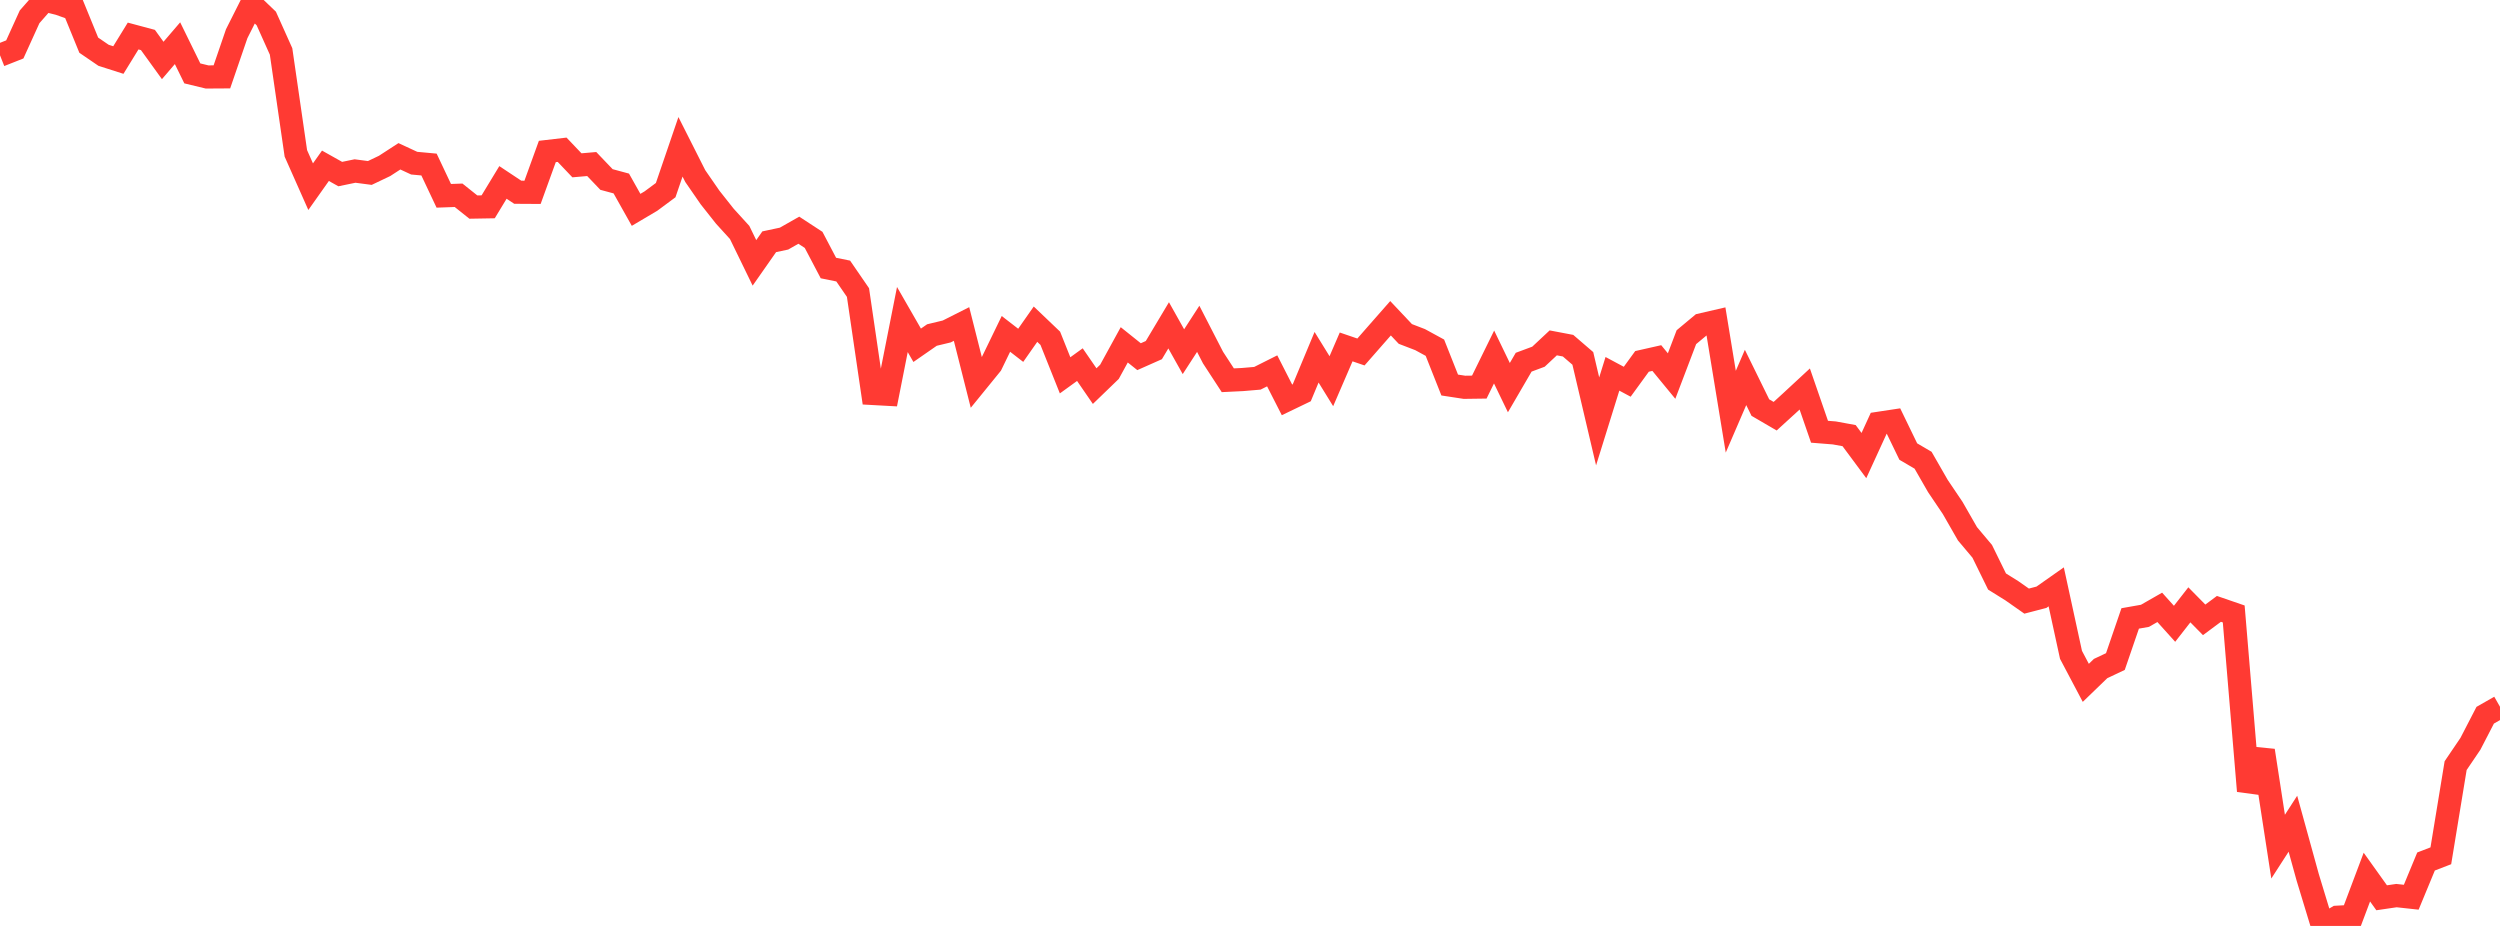 <?xml version="1.0" standalone="no"?>
<!DOCTYPE svg PUBLIC "-//W3C//DTD SVG 1.1//EN" "http://www.w3.org/Graphics/SVG/1.1/DTD/svg11.dtd">

<svg width="135" height="50" viewBox="0 0 135 50" preserveAspectRatio="none" 
  xmlns="http://www.w3.org/2000/svg"
  xmlns:xlink="http://www.w3.org/1999/xlink">


<polyline points="0.0, 2.985 0.799, 2.669 1.598, 0.909 2.396, 0.0 3.195, 0.2 3.994, 0.485 4.793, 2.44 5.592, 2.986 6.391, 3.242 7.189, 1.945 7.988, 2.159 8.787, 3.265 9.586, 2.333 10.385, 3.963 11.183, 4.156 11.982, 4.151 12.781, 1.822 13.58, 0.234 14.379, 0.998 15.178, 2.778 15.976, 8.281 16.775, 10.081 17.574, 8.952 18.373, 9.4 19.172, 9.235 19.97, 9.34 20.769, 8.959 21.568, 8.44 22.367, 8.811 23.166, 8.885 23.964, 10.574 24.763, 10.545 25.562, 11.182 26.361, 11.168 27.16, 9.851 27.959, 10.381 28.757, 10.386 29.556, 8.18 30.355, 8.087 31.154, 8.927 31.953, 8.858 32.751, 9.693 33.55, 9.909 34.349, 11.332 35.148, 10.859 35.947, 10.267 36.746, 7.928 37.544, 9.508 38.343, 10.665 39.142, 11.675 39.941, 12.553 40.74, 14.195 41.538, 13.055 42.337, 12.885 43.136, 12.431 43.935, 12.953 44.734, 14.474 45.533, 14.636 46.331, 15.797 47.13, 21.247 47.929, 21.291 48.728, 17.255 49.527, 18.645 50.325, 18.091 51.124, 17.899 51.923, 17.496 52.722, 20.66 53.521, 19.678 54.32, 18.03 55.118, 18.647 55.917, 17.506 56.716, 18.268 57.515, 20.268 58.314, 19.69 59.112, 20.85 59.911, 20.078 60.71, 18.621 61.509, 19.261 62.308, 18.906 63.107, 17.568 63.905, 18.991 64.704, 17.756 65.503, 19.309 66.302, 20.534 67.101, 20.495 67.899, 20.427 68.698, 20.026 69.497, 21.593 70.296, 21.208 71.095, 19.291 71.893, 20.585 72.692, 18.734 73.491, 19.007 74.29, 18.095 75.089, 17.186 75.888, 18.033 76.686, 18.34 77.485, 18.776 78.284, 20.792 79.083, 20.914 79.882, 20.903 80.68, 19.278 81.479, 20.932 82.278, 19.559 83.077, 19.262 83.876, 18.515 84.675, 18.667 85.473, 19.354 86.272, 22.755 87.071, 20.186 87.87, 20.614 88.669, 19.515 89.467, 19.335 90.266, 20.307 91.065, 18.208 91.864, 17.542 92.663, 17.357 93.462, 22.232 94.26, 20.382 95.059, 22.009 95.858, 22.475 96.657, 21.746 97.456, 21.006 98.254, 23.314 99.053, 23.378 99.852, 23.524 100.651, 24.601 101.45, 22.858 102.249, 22.737 103.047, 24.384 103.846, 24.852 104.645, 26.244 105.444, 27.429 106.243, 28.824 107.041, 29.773 107.84, 31.402 108.639, 31.9 109.438, 32.46 110.237, 32.252 111.036, 31.69 111.834, 35.362 112.633, 36.874 113.432, 36.102 114.231, 35.724 115.03, 33.395 115.828, 33.254 116.627, 32.797 117.426, 33.685 118.225, 32.661 119.024, 33.472 119.822, 32.879 120.621, 33.154 121.42, 42.713 122.219, 40.531 123.018, 45.719 123.817, 44.481 124.615, 47.372 125.414, 50.0 126.213, 49.53 127.012, 49.486 127.811, 47.363 128.609, 48.48 129.408, 48.363 130.207, 48.45 131.006, 46.521 131.805, 46.213 132.604, 41.344 133.402, 40.167 134.201, 38.622 135.0, 38.166" fill="none" stroke="#ff3a33" stroke-width="1.25"/>

</svg>